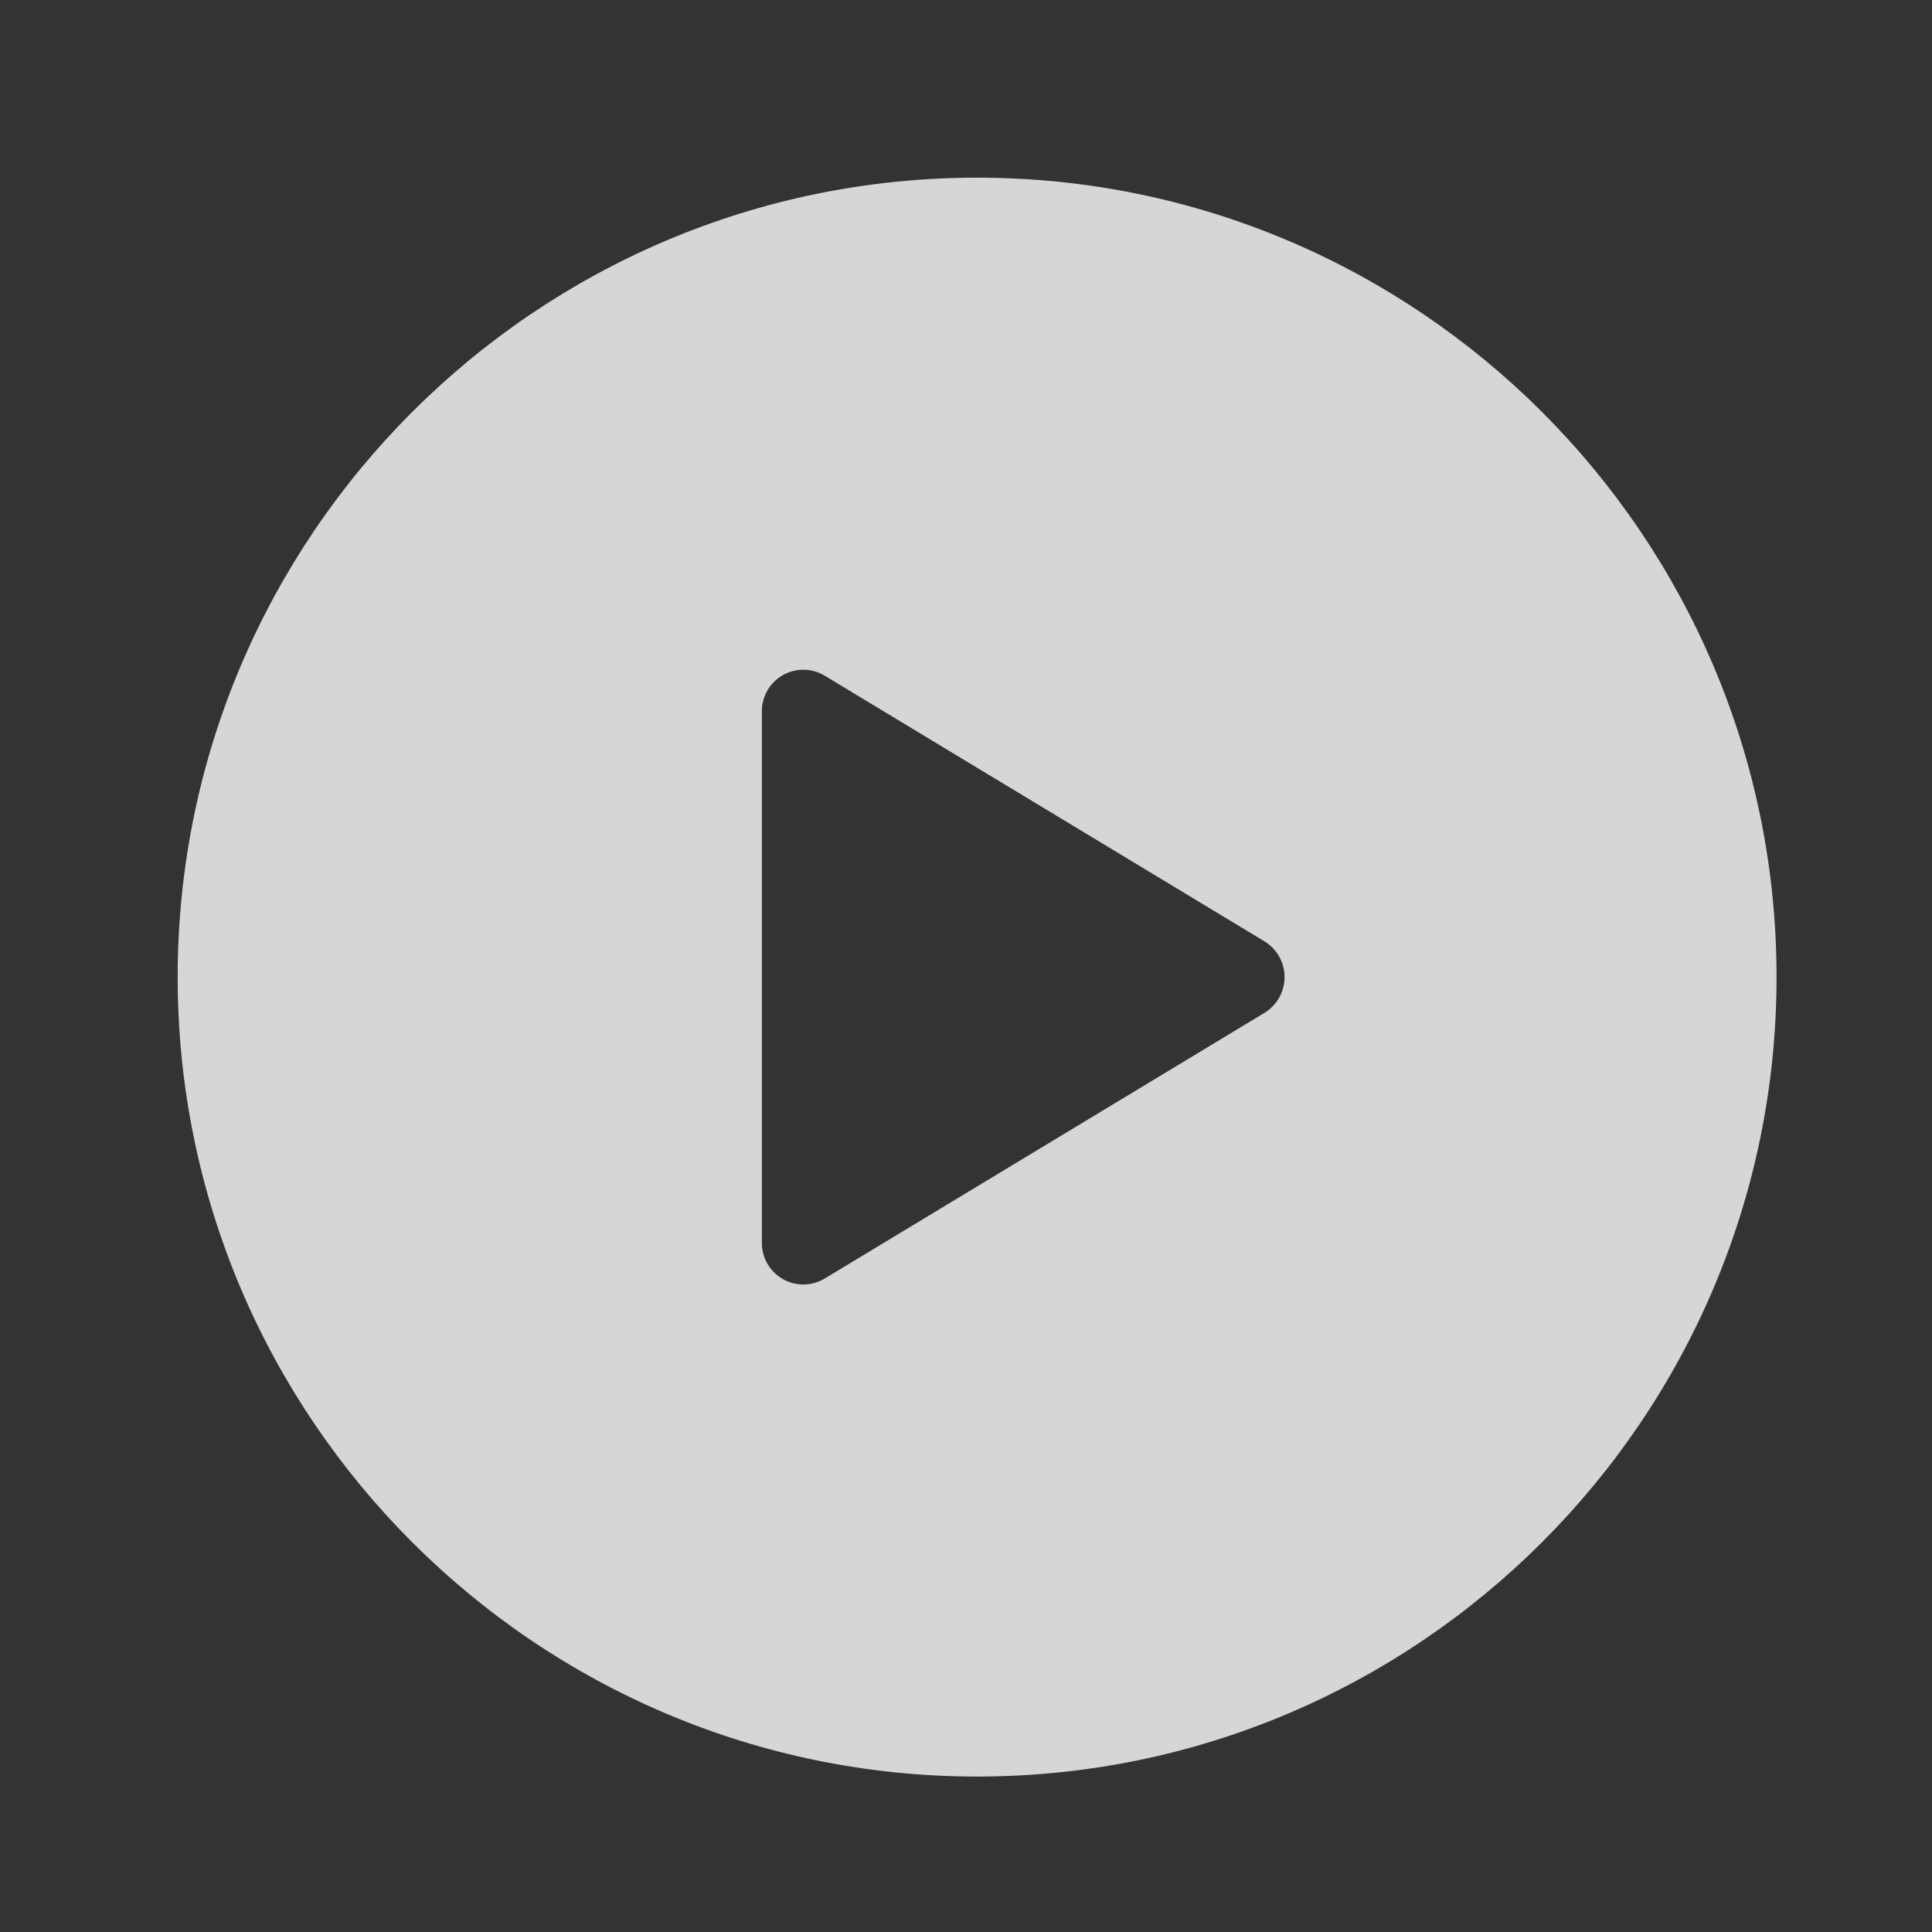 <?xml version="1.0" encoding="UTF-8"?> <svg xmlns="http://www.w3.org/2000/svg" width="135" height="135" viewBox="0 0 135 135" fill="none"><rect x="0" y="0" width="135" height="135" fill="#333333" stroke="none"/><path d="M68.276 12.414C37.474 12.414 12.414 37.474 12.414 68.276C12.414 99.078 37.474 124.138 68.276 124.138C99.078 124.138 124.138 99.078 124.138 68.276C124.138 37.474 99.078 12.414 68.276 12.414ZM88.357 70.774L57.619 89.343C57.179 89.606 56.676 89.749 56.162 89.754C55.649 89.76 55.143 89.628 54.697 89.374C54.251 89.119 53.88 88.751 53.624 88.306C53.367 87.861 53.233 87.356 53.236 86.842V49.71C53.233 49.197 53.367 48.691 53.624 48.246C53.88 47.802 54.251 47.433 54.697 47.178C55.143 46.924 55.649 46.793 56.162 46.798C56.676 46.804 57.179 46.946 57.619 47.21L88.357 65.778C88.785 66.04 89.139 66.406 89.385 66.844C89.631 67.281 89.76 67.774 89.76 68.276C89.76 68.778 89.631 69.271 89.385 69.709C89.139 70.146 88.785 70.513 88.357 70.774Z" fill="white" fill-opacity="0.8"></path></svg> 
